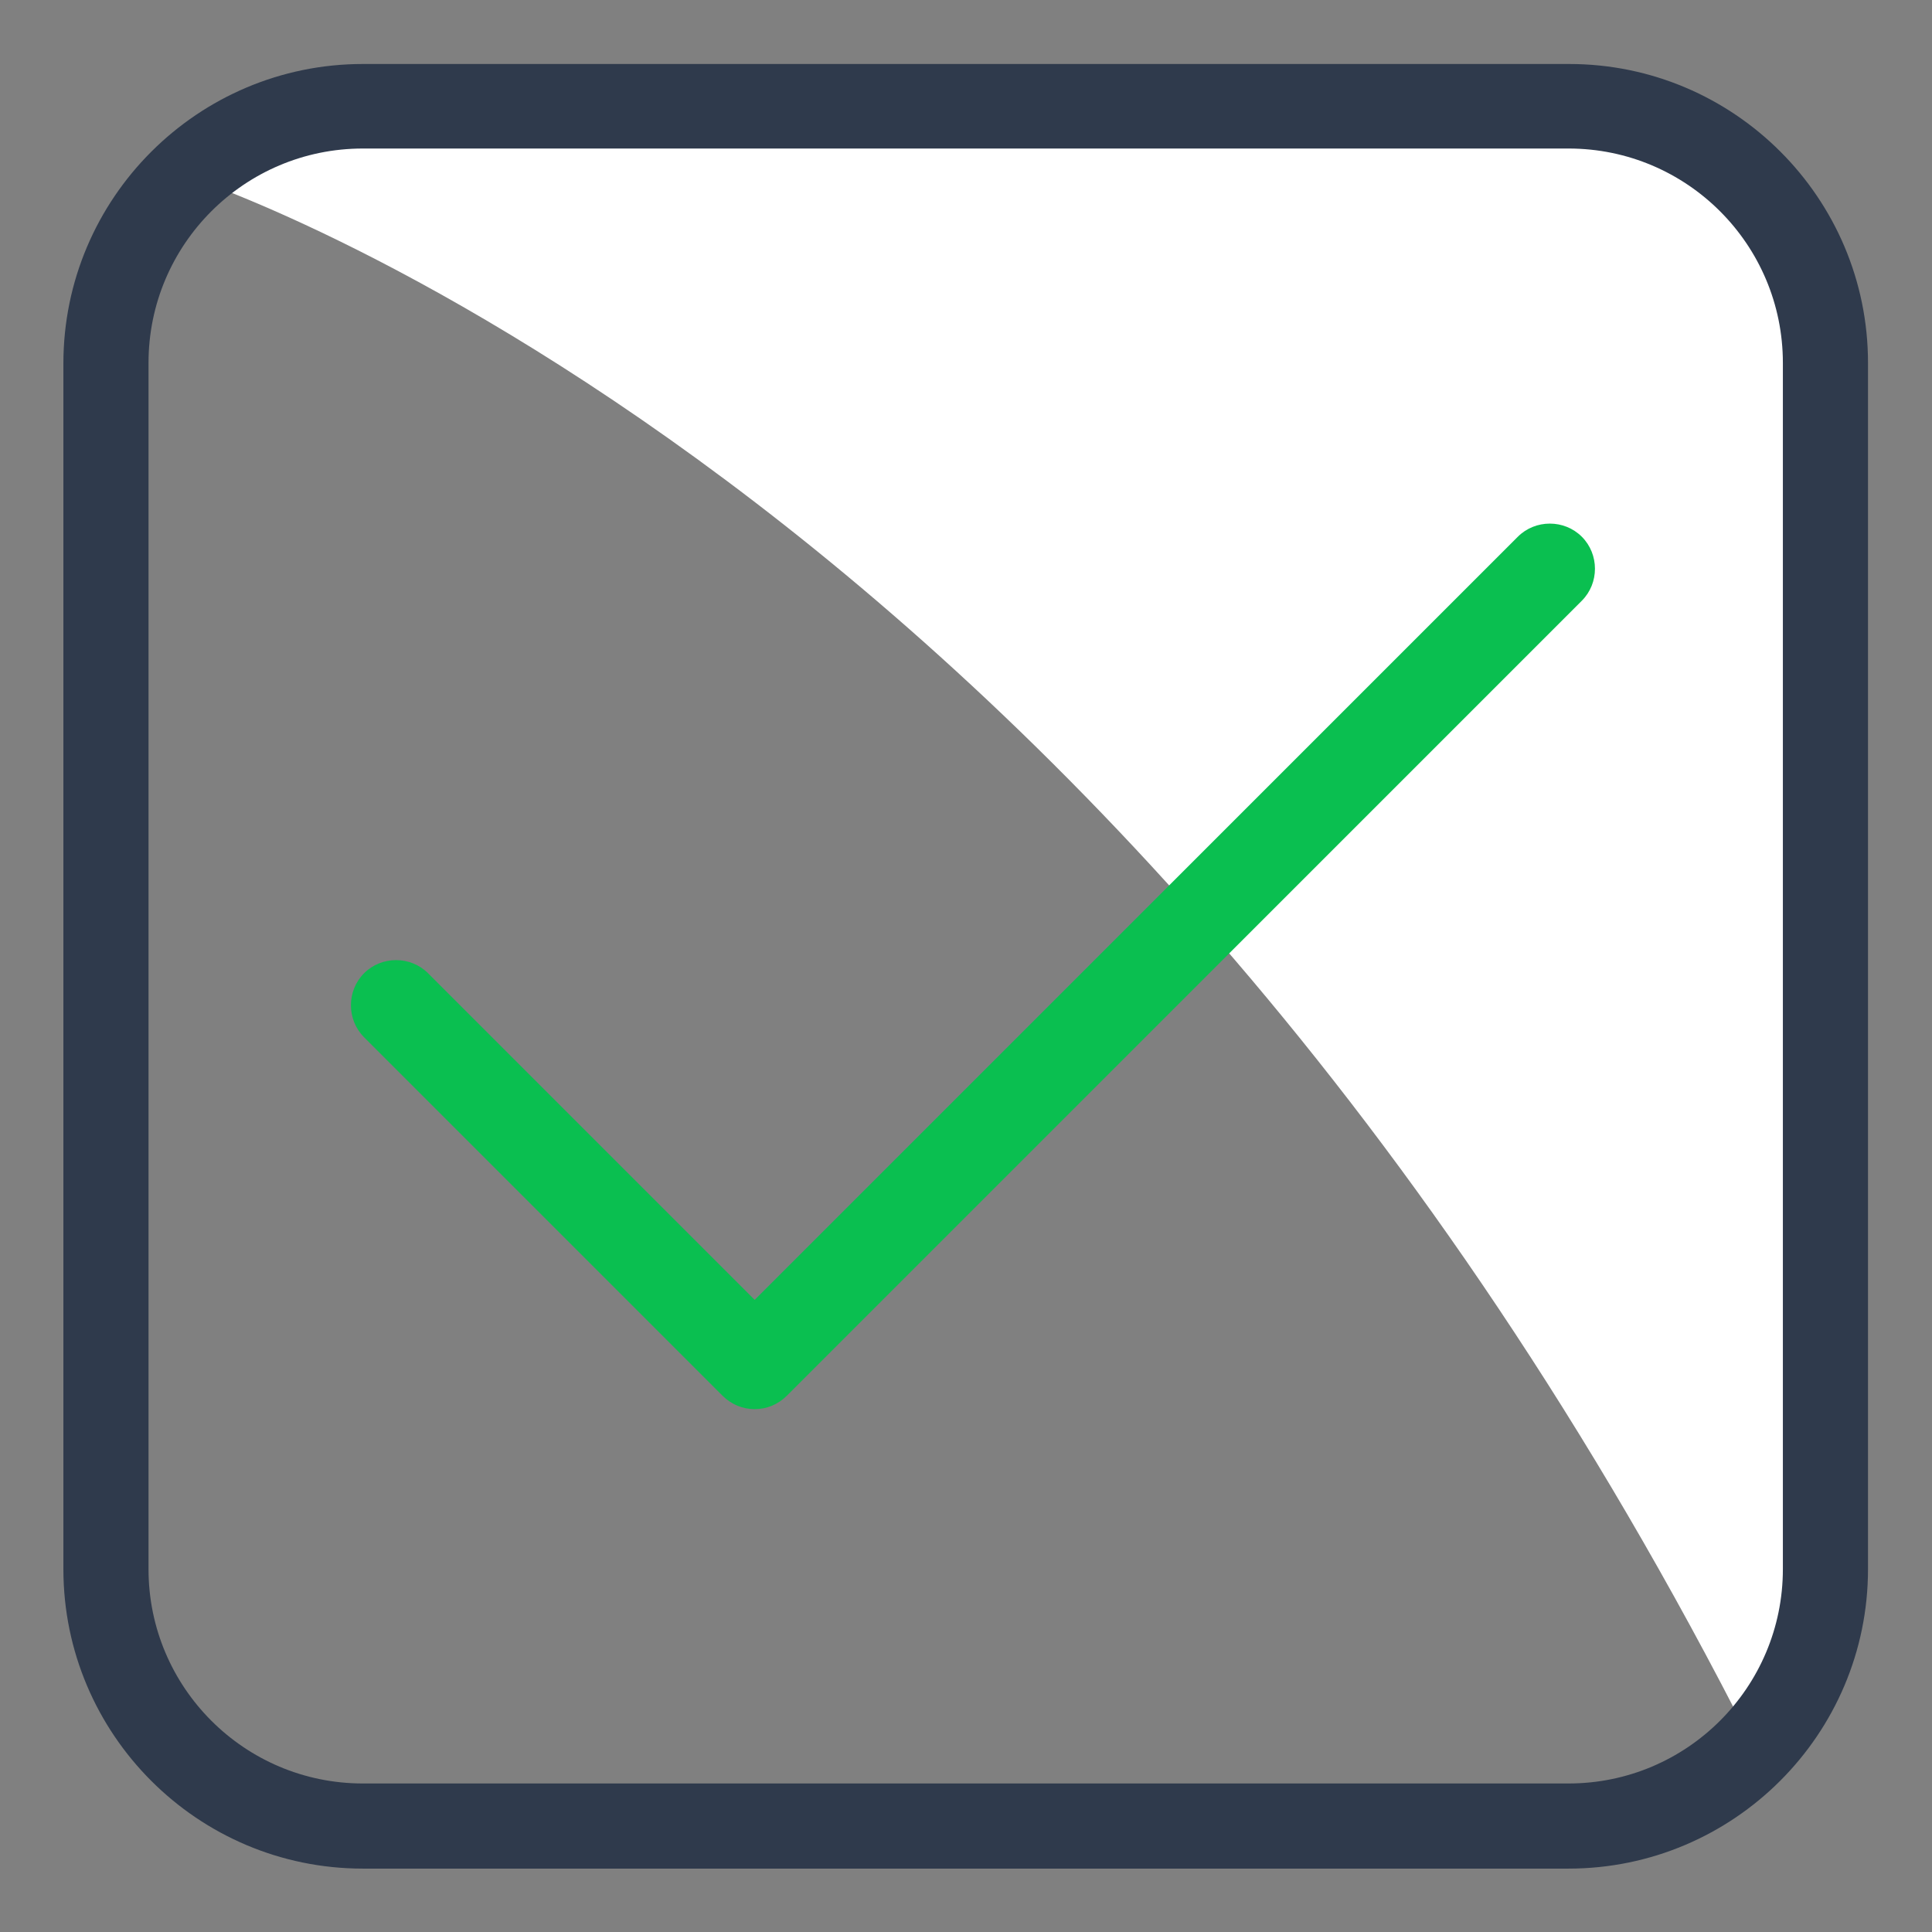 <?xml version="1.0" encoding="utf-8"?>
<!-- Generator: Adobe Illustrator 27.6.1, SVG Export Plug-In . SVG Version: 6.00 Build 0)  -->
<svg version="1.1" id="Warstwa_1" xmlns="http://www.w3.org/2000/svg" xmlns:xlink="http://www.w3.org/1999/xlink" x="0px" y="0px"
	 viewBox="0 0 320 320" style="enable-background:new 0 0 320 320;" xml:space="preserve">
<rect x="0" y="0" width="320" height="320" fill="#808080" stroke="none"/>
<style type="text/css">
	.st0{fill:#FFFFFF;}
	.st1{fill:#2F3A4C;}
	.st2{fill:#0ABF50;}
</style>
<g>
	<g>
		<path class="st0" d="M290.1,288.6l11.3-14.1V46.1l-22.6-28.2H53.2L30.7,29.1C30.7,29.1,183,77.1,290.1,288.6z"/>
		<g>
			<path class="st1" d="M259.9,10.6H60.1c-27.3,0-49.6,22.2-49.6,49.6v199.7c0,27.3,22.2,49.6,49.6,49.6h199.7
				c27.3,0,49.6-22.2,49.6-49.6V60.1C309.4,32.8,287.2,10.6,259.9,10.6z M295.3,259.9c0,19.6-15.9,35.5-35.5,35.5H60.1
				c-19.6,0-35.5-15.9-35.5-35.5V60.1c0-19.6,15.9-35.5,35.5-35.5h199.7c19.6,0,35.5,15.9,35.5,35.5V259.9z"/>
		</g>
	</g>
</g>
<g>
	<path class="st2" d="M125,233.4c-2,0-3.9-0.8-5.3-2.2l-59.4-59.4c-2.9-2.9-2.9-7.7,0-10.6c2.9-2.9,7.7-2.9,10.6,0l54.1,54.1
		L251.4,88.9c2.9-2.9,7.7-2.9,10.6,0c2.9,2.9,2.9,7.7,0,10.6L130.3,231.2C128.9,232.6,127,233.4,125,233.4z"/>
</g>
</svg>
